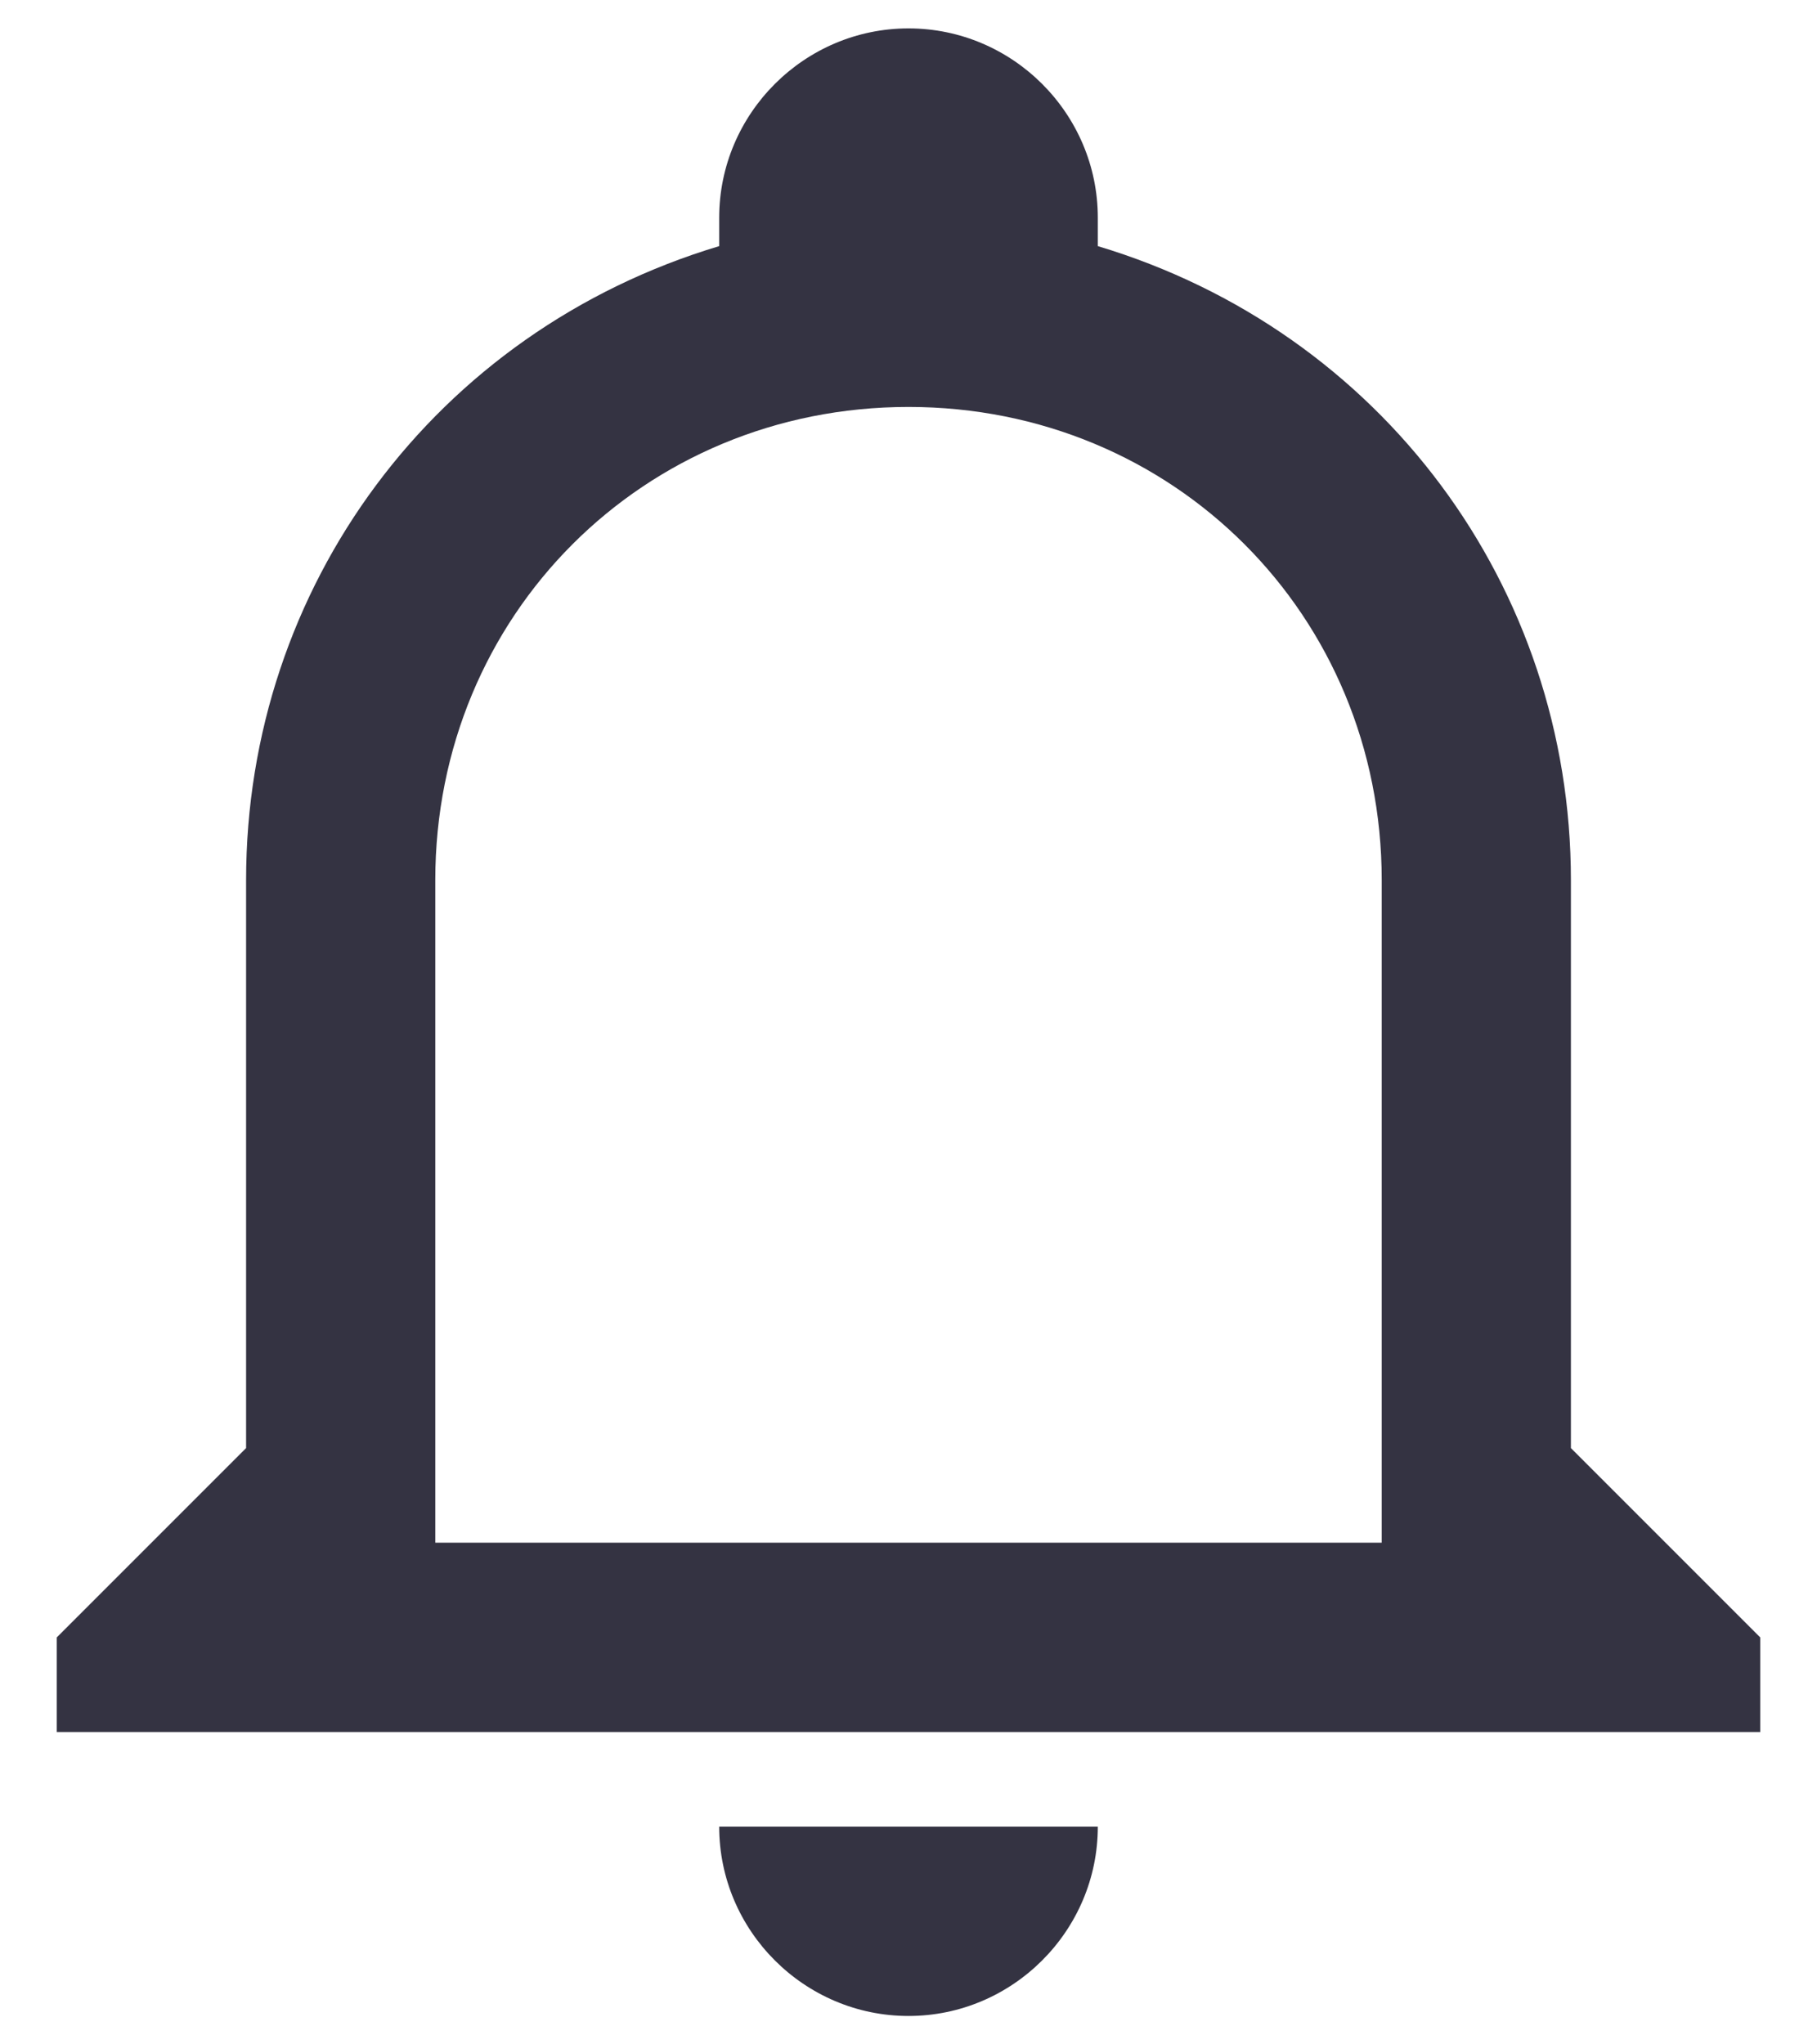 <svg xmlns="http://www.w3.org/2000/svg" width="16" height="18" fill="none" viewBox="0 0 16 18"><path fill="#343342" d="M6.333 16.083H9.667C9.667 17 8.917 17.75 8 17.75C7.083 17.75 6.333 17 6.333 16.083ZM15.5 14.417V15.25H0.5V14.417L2.167 12.75V7.75C2.167 5.167 3.833 2.917 6.333 2.167V1.917C6.333 1 7.083 0.25 8 0.25C8.917 0.25 9.667 1 9.667 1.917V2.167C12.167 2.917 13.833 5.167 13.833 7.75V12.75L15.5 14.417ZM12.167 7.75C12.167 5.417 10.333 3.583 8 3.583C5.667 3.583 3.833 5.417 3.833 7.75V13.583H12.167V7.75Z"/></svg>